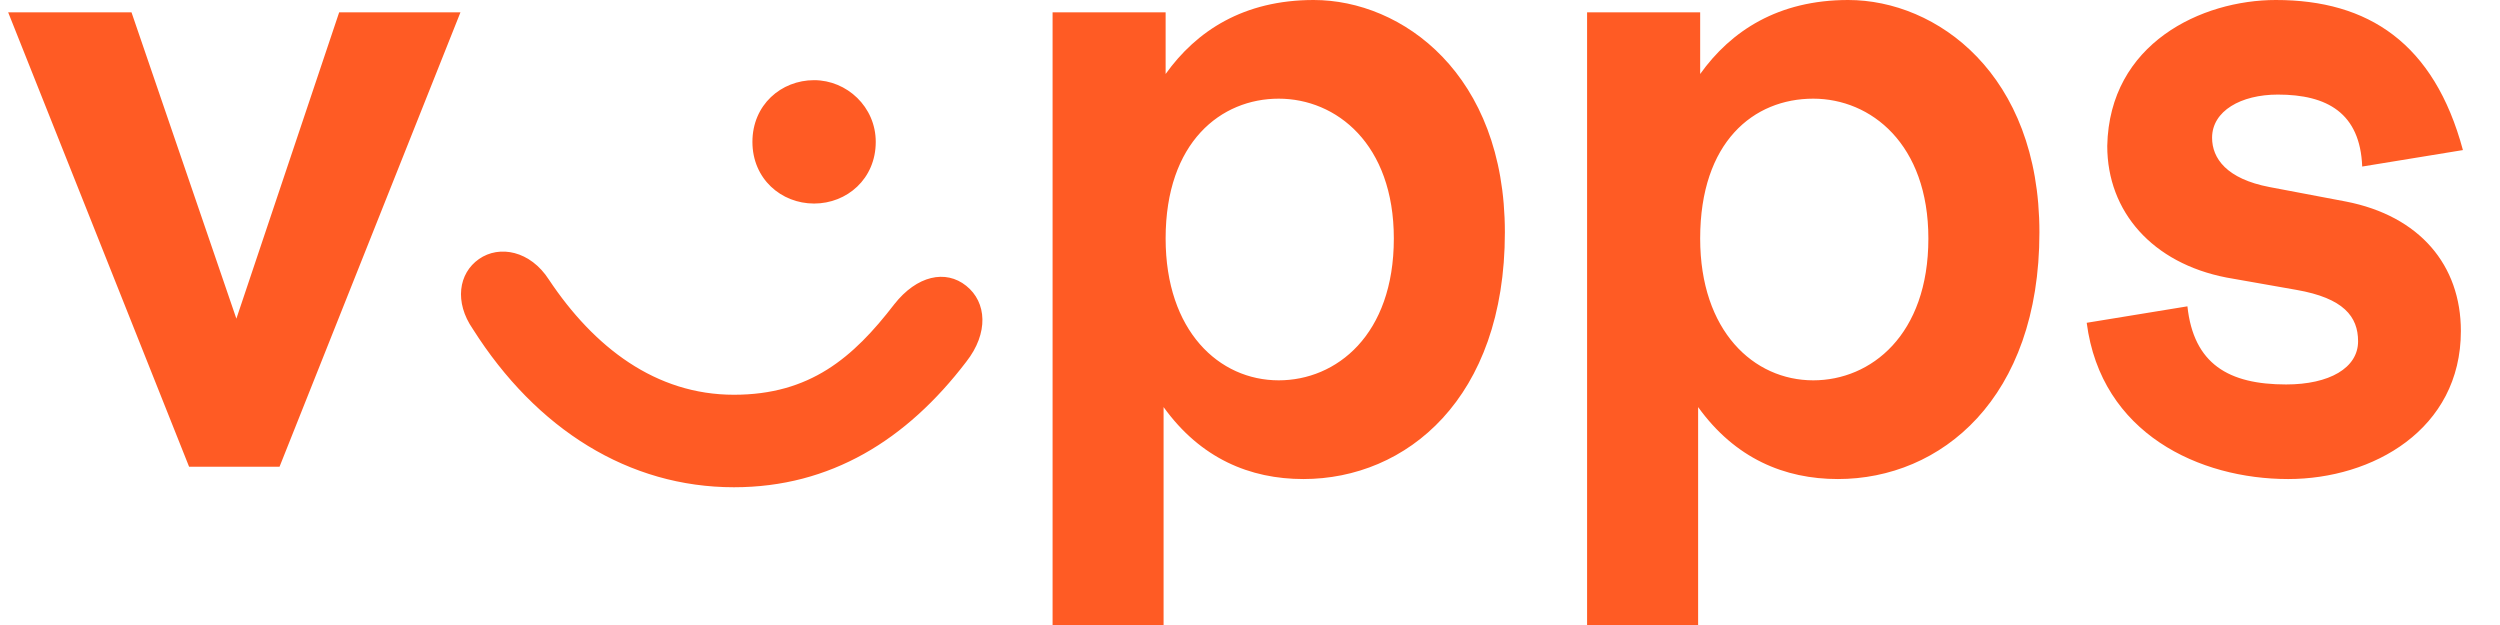 <svg width="60" height="15" viewBox="0 0 60 15" fill="none" xmlns="http://www.w3.org/2000/svg">
<path fill-rule="evenodd" clip-rule="evenodd" d="M27.975 1.776V0.296H25.262V15H27.926V9.77C28.814 11.003 29.998 11.497 31.281 11.497C33.748 11.497 36.117 9.572 36.117 5.576C36.117 1.776 33.65 0 31.528 0C29.85 0 28.715 0.74 27.975 1.776ZM30.689 9.128C29.258 9.128 27.975 7.944 27.975 5.724C27.975 3.405 29.308 2.368 30.689 2.368C32.071 2.368 33.452 3.454 33.452 5.724C33.452 8.043 32.071 9.128 30.689 9.128ZM3.156 0.296L5.673 7.648L8.14 0.296H11.051L6.709 11.201H4.538L0.196 0.296H3.156ZM17.614 9.474C19.439 9.474 20.476 8.585 21.462 7.303C22.005 6.612 22.696 6.464 23.189 6.859C23.683 7.253 23.732 7.993 23.189 8.684C21.758 10.559 19.933 11.694 17.614 11.694C15.097 11.694 12.877 10.312 11.347 7.895C10.903 7.253 11.002 6.562 11.495 6.217C11.989 5.872 12.729 6.02 13.173 6.71C14.258 8.339 15.739 9.474 17.614 9.474ZM21.018 3.405C21.018 4.293 20.327 4.885 19.538 4.885C18.748 4.885 18.058 4.293 18.058 3.405C18.058 2.516 18.748 1.924 19.538 1.924C20.327 1.924 21.018 2.566 21.018 3.405ZM40.804 0.296V1.776C41.544 0.74 42.679 0 44.357 0C46.479 0 48.946 1.776 48.946 5.576C48.946 9.572 46.577 11.497 44.11 11.497C42.827 11.497 41.643 11.003 40.755 9.77V15H38.09V0.296H40.804ZM40.804 5.724C40.804 7.944 42.087 9.128 43.518 9.128C44.9 9.128 46.281 8.043 46.281 5.724C46.281 3.454 44.9 2.368 43.518 2.368C42.087 2.368 40.804 3.405 40.804 5.724ZM59.11 3.602C58.419 1.036 56.84 0 54.62 0C52.844 0 50.623 1.036 50.574 3.503C50.574 5.082 51.66 6.316 53.436 6.661L55.114 6.957C56.248 7.155 56.594 7.599 56.594 8.191C56.594 8.832 55.903 9.227 54.867 9.227C53.485 9.227 52.647 8.734 52.498 7.352L50.081 7.747C50.426 10.411 52.794 11.497 54.916 11.497C56.939 11.497 59.061 10.312 59.061 7.944C59.061 6.365 58.074 5.181 56.298 4.836L54.472 4.49C53.436 4.293 53.09 3.799 53.09 3.306C53.09 2.664 53.781 2.27 54.669 2.27C55.854 2.27 56.643 2.714 56.693 3.997L59.11 3.602Z" fill="#FF5B24"/>
</svg>
